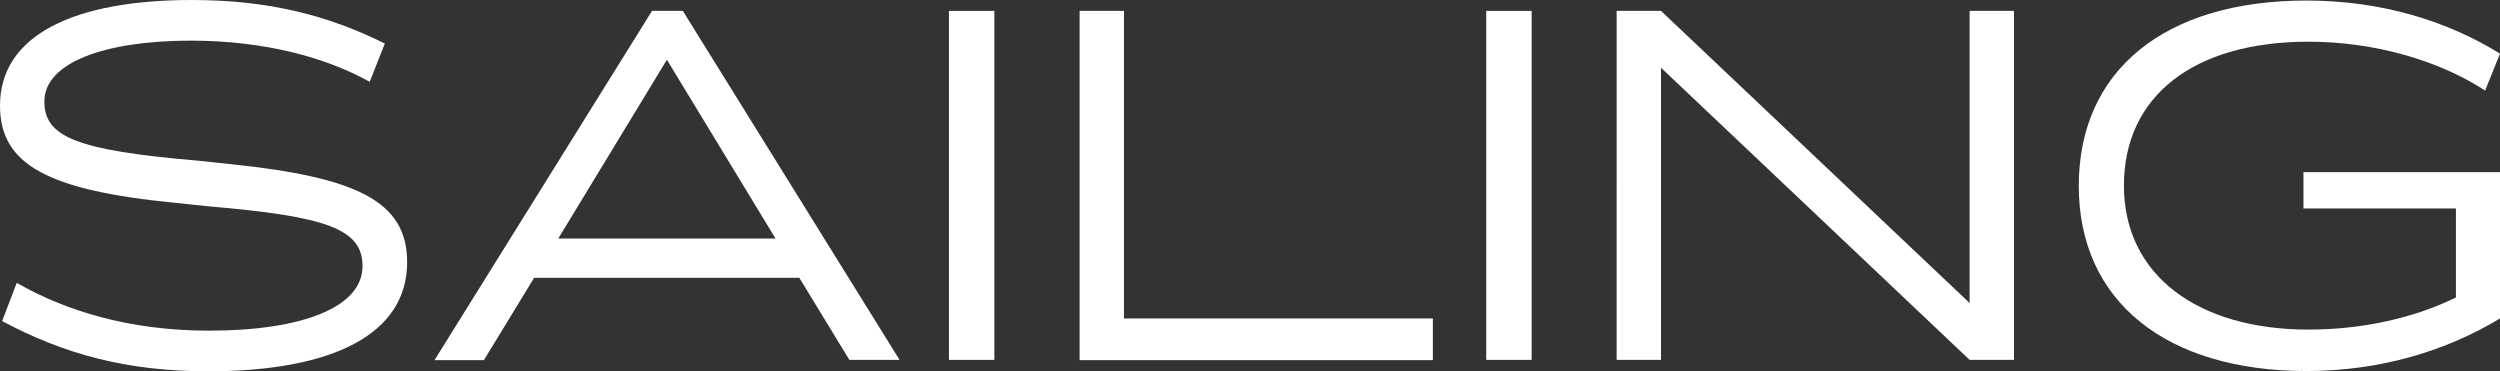 <?xml version="1.0" encoding="UTF-8"?> <svg xmlns="http://www.w3.org/2000/svg" id="Layer_2" data-name="Layer 2" viewBox="0 0 94.13 13.97"><rect x="0" y="0" width="94.13" height="13.97" fill="#333333" stroke="none"/><defs><style> .cls-1 { fill: #fff; stroke-width: 0px; } </style></defs><g id="Layer_2-2" data-name="Layer 2"><g><path class="cls-1" d="M14.49,1.64l-.57,1.44c-1.65-.92-3.97-1.55-6.74-1.55C3.94,1.53,1.67,2.36,1.67,3.82c0,1.33,1.19,1.84,5.79,2.23l1.22.13c4.73.49,6.65,1.39,6.65,3.69,0,2.7-2.78,4.11-7.49,4.11-3.08,0-5.43-.65-7.76-1.89l.55-1.44c1.81,1.04,4.22,1.8,7.24,1.8,3.51,0,5.78-.88,5.78-2.43,0-1.39-1.32-1.87-5.78-2.25l-1.24-.13C1.78,7.17,0,6.19,0,3.98,0,1.31,2.81,0,7.22,0c2.9,0,5.14.58,7.27,1.64Z"></path><path class="cls-1" d="M30.08,10.46h-9.97l-1.89,3.1h-1.86L24.55.41h1.16l8.16,13.14h-1.89l-1.89-3.1ZM29.2,8.98l-4.09-6.73-4.09,6.73h8.19Z"></path><path class="cls-1" d="M35.73,13.56V.41h1.71v13.14h-1.71Z"></path><path class="cls-1" d="M53.95,11.99v1.57h-13.3V.41h1.67v11.58h11.63Z"></path><path class="cls-1" d="M55.96,13.56V.41h1.71v13.14h-1.71Z"></path><path class="cls-1" d="M75.83.41v13.14h-1.67l-11.62-11v11h-1.67V.41h1.67l11.62,11V.41h1.67Z"></path><path class="cls-1" d="M86.74,6.48h7.39v5.51c-2,1.21-4.49,1.98-7.28,1.98-5.3,0-8.58-2.63-8.58-6.97S81.49.02,86.85.02c2.81,0,5.3.77,7.28,2l-.56,1.39c-1.73-1.13-4.16-1.84-6.65-1.84-4.33,0-6.95,2.05-6.95,5.42s2.78,5.42,6.95,5.42c2,0,3.97-.43,5.55-1.21v-3.35h-5.74v-1.37Z"></path></g></g></svg> 